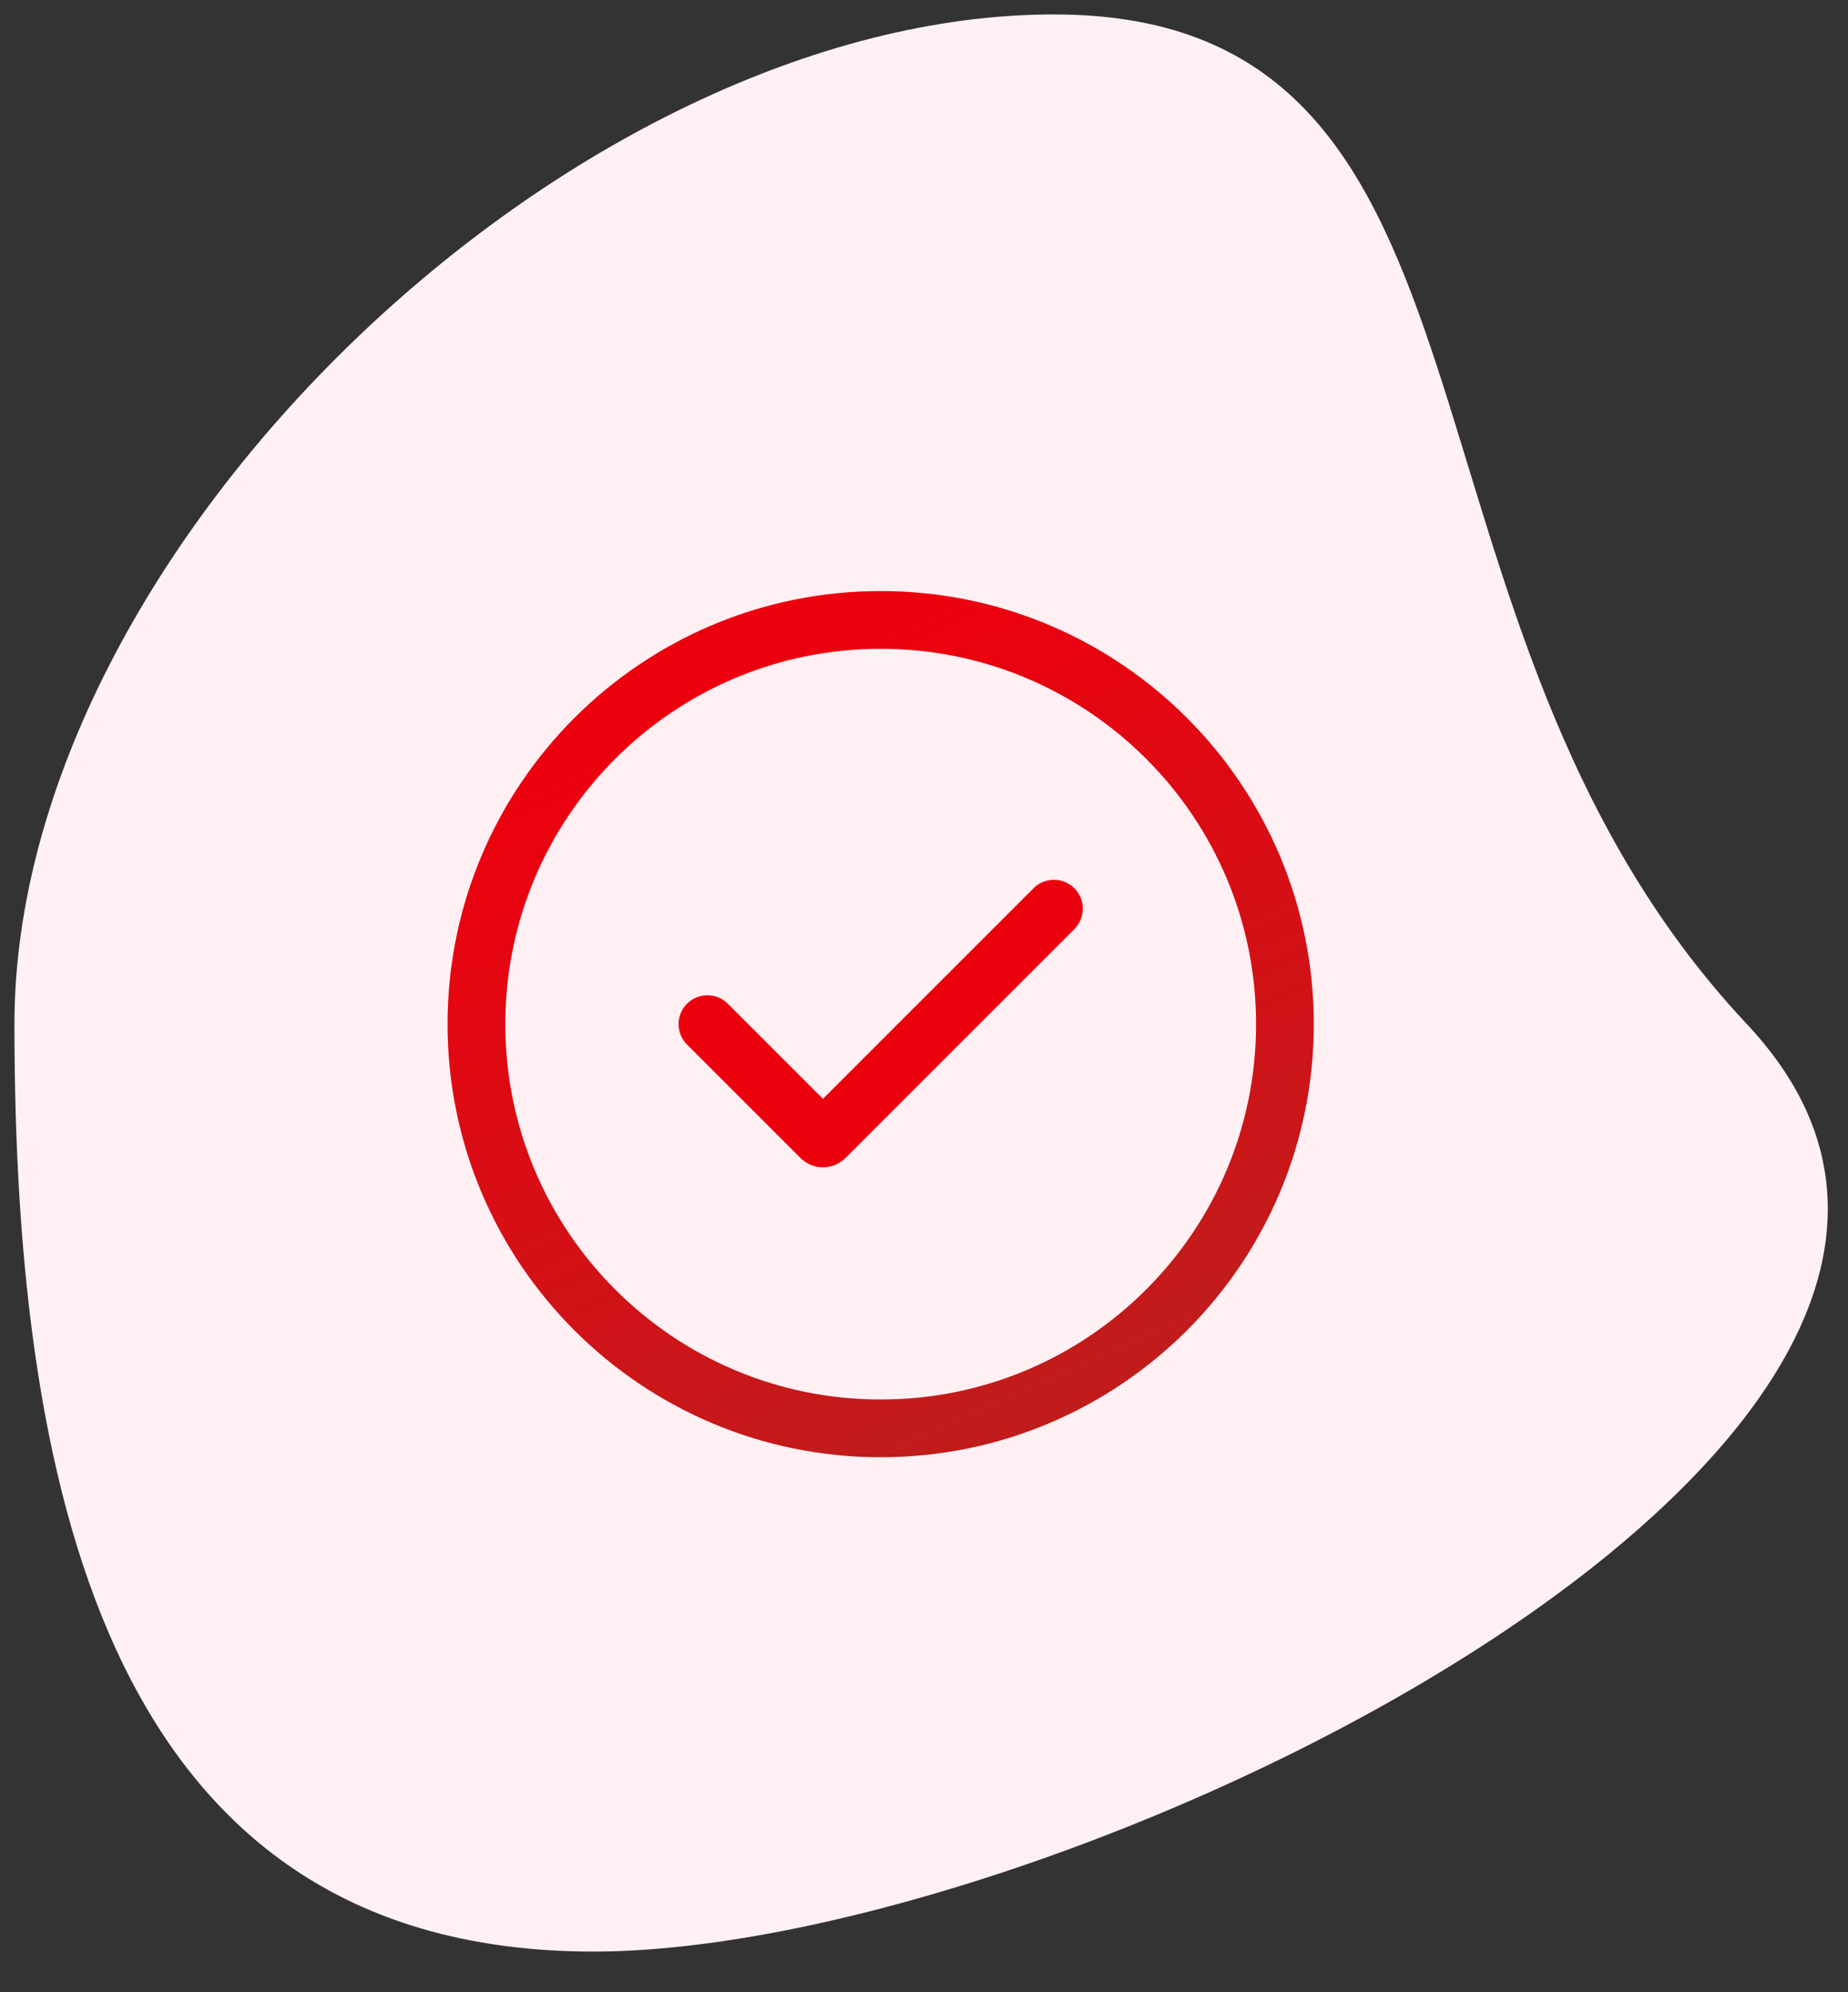 <?xml version="1.0" encoding="UTF-8"?>
<svg xmlns:xlink="http://www.w3.org/1999/xlink" xmlns="http://www.w3.org/2000/svg" width="64px" height="69px" viewBox="0 0 64 69" version="1.1">
  <rect x="0" y="0" width="64" height="69" fill="#333333" stroke="none"/>
  <desc>Created with Lunacy</desc>
  <defs>
    <linearGradient x1="0.5" y1="0" x2="0.89" y2="0.874" id="gradient_1">
      <stop offset="0" stop-color="#ED000E"></stop>
      <stop offset="1" stop-color="#C11C1C"></stop>
    </linearGradient>
  </defs>
  <path d="M20.053 67.091C36.622 67.091 73.153 48.971 60 34.971C46.847 20.971 52.569 5.77062e-14 36 5.77062e-14C19.431 5.77062e-14 0 18.403 0 34.971C0 51.54 3.485 67.091 20.053 67.091Z" transform="translate(0.5 0.5)" id="Oval" fill="#FFF0F3" stroke="none"></path>
  <g id="88-–-controls" transform="translate(15.5 20.471)">
    <path d="M0 0L30 0L30 30L0 30L0 0Z" id="body" fill="none" stroke="none"></path>
    <g id="icon" transform="translate(1 0.5)">
      <path d="M14 28C21.732 28 28 21.732 28 14C28 6.268 21.732 0 14 0C6.268 0 0 6.268 0 14C0 21.732 6.268 28 14 28Z" transform="translate(0 0.5)" id="Oval" fill="none" stroke="url(#gradient_1)" stroke-width="2" stroke-linecap="round"></path>
      <path d="M0 4L3.93 7.93Q3.944 7.944 3.962 7.951Q3.98 7.959 4 7.959Q4.02 7.959 4.038 7.951Q4.056 7.944 4.07 7.93L12 0" transform="translate(8 10.5)" id="Path-155" fill="none" stroke="#ED000E" stroke-width="2" stroke-linecap="round"></path>
    </g>
  </g>
</svg>
